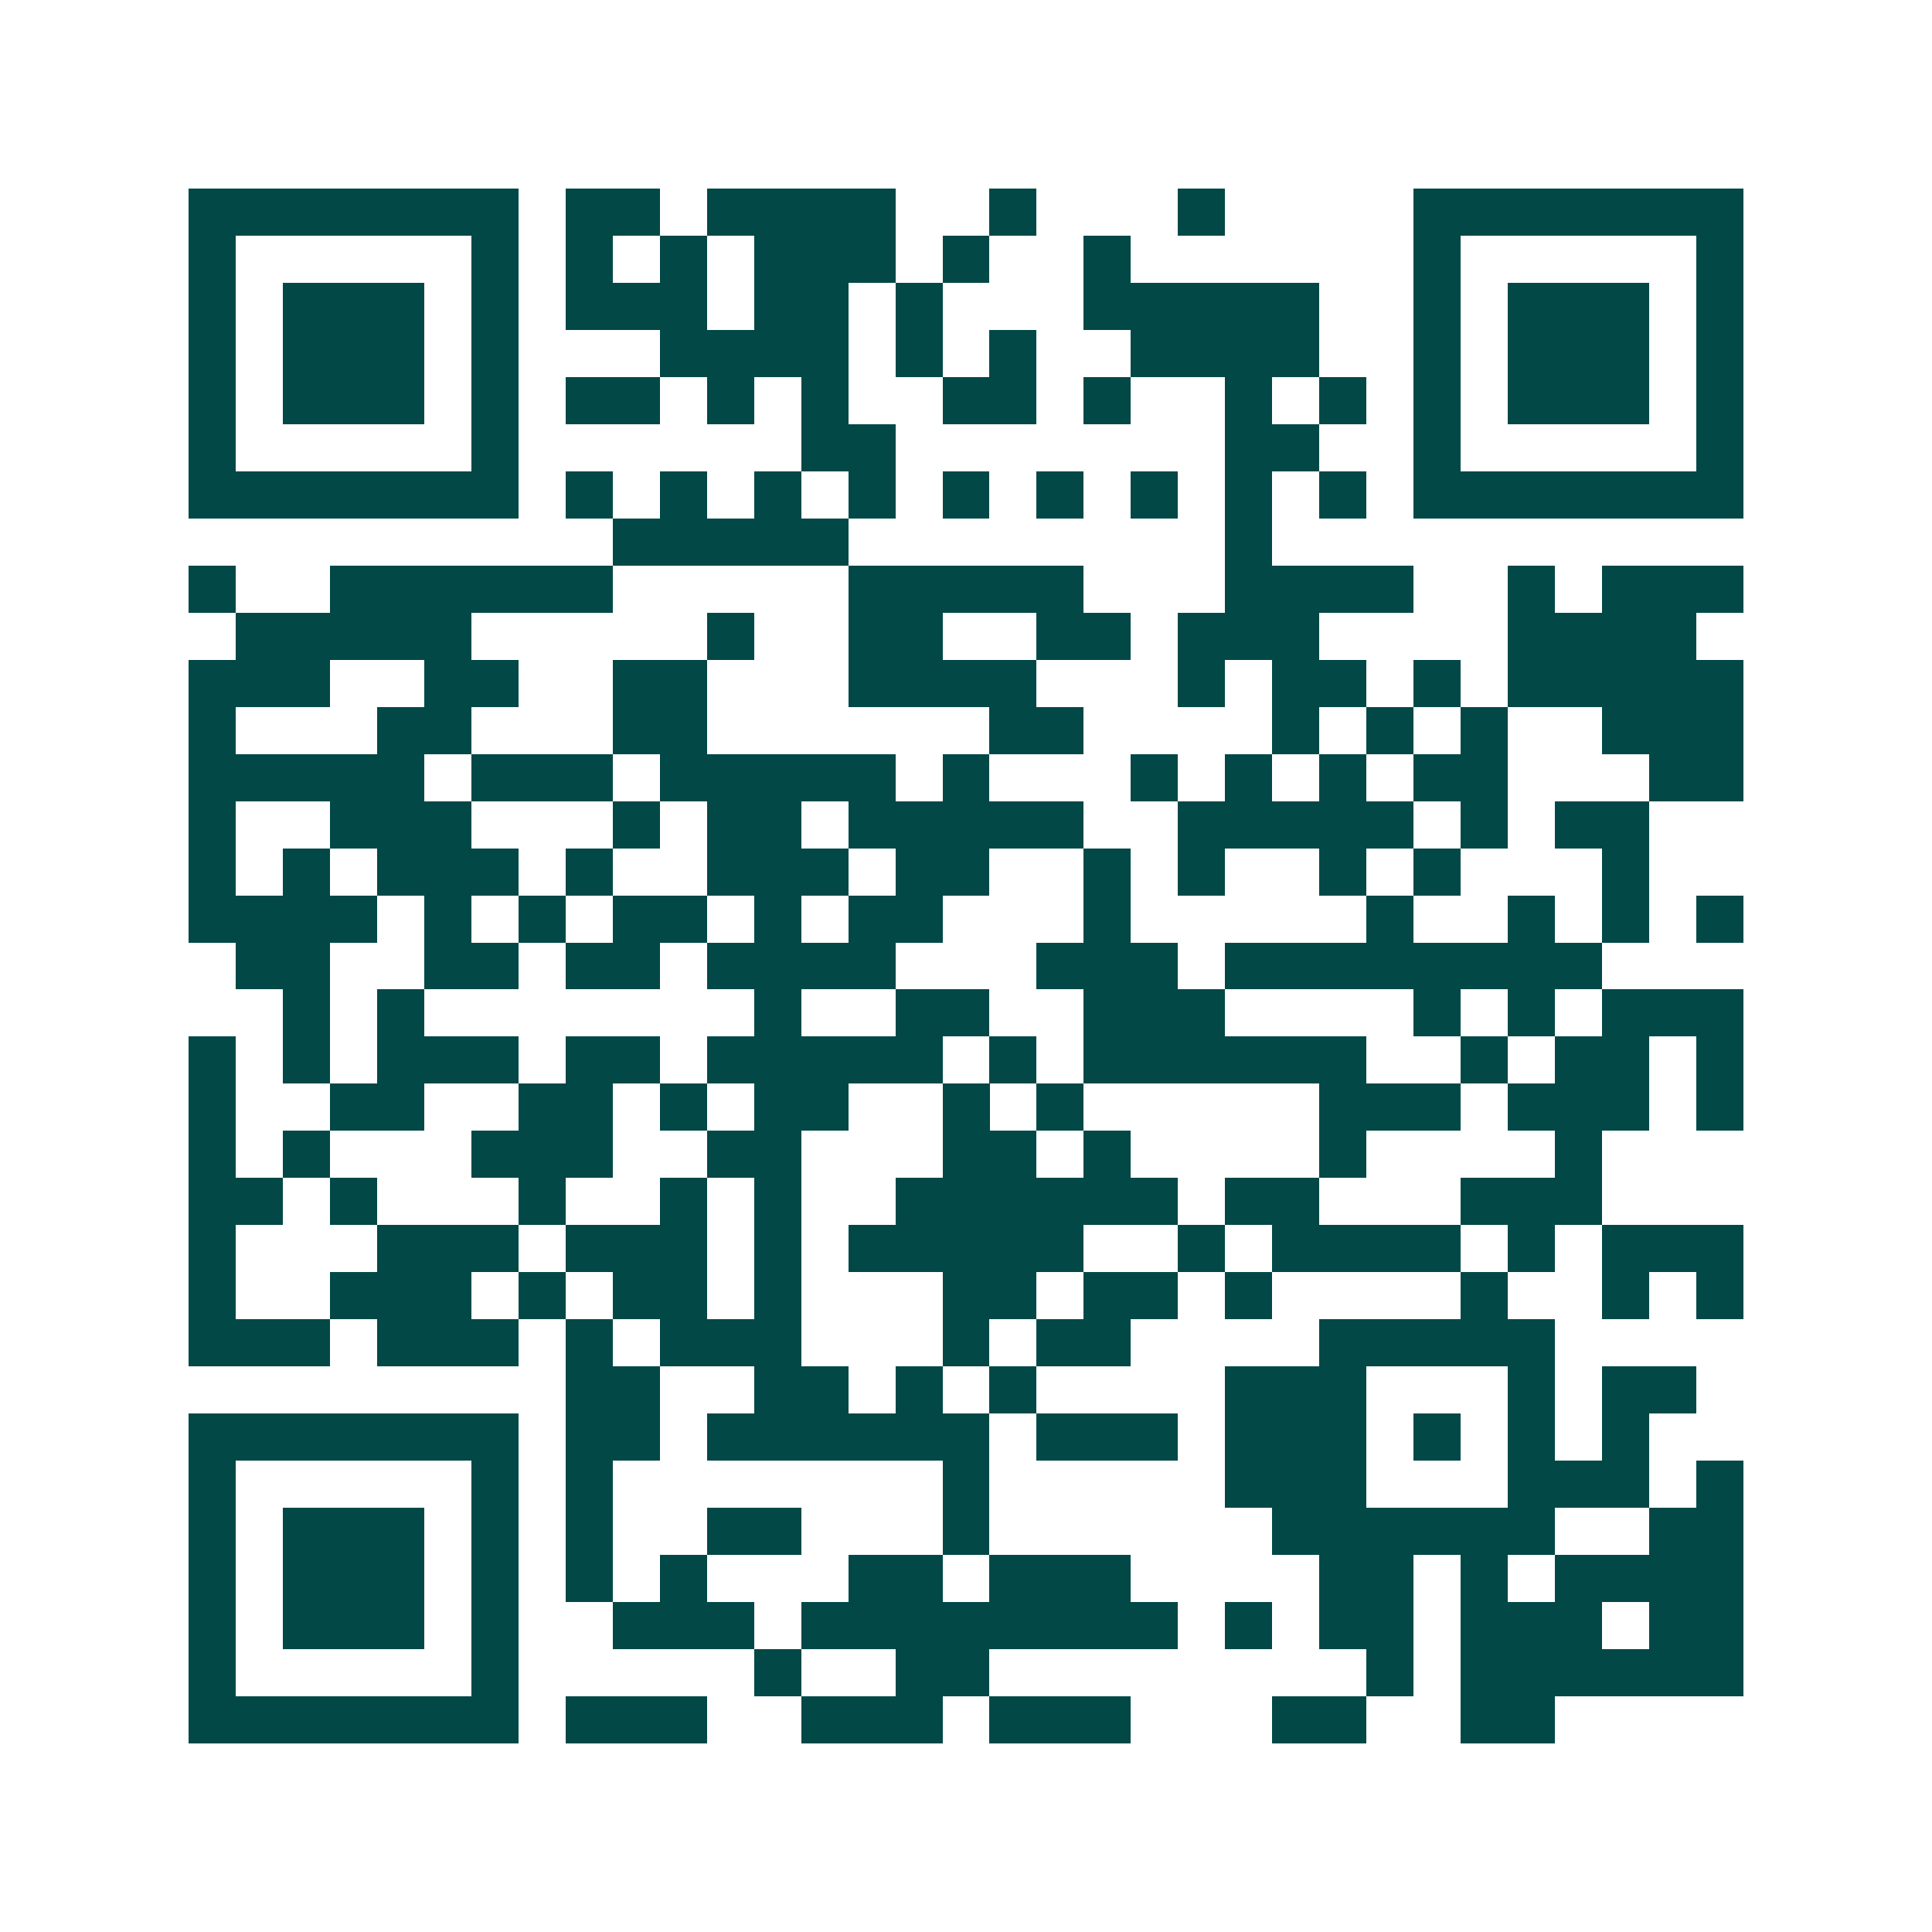 <svg xmlns="http://www.w3.org/2000/svg" width="200" height="200" viewBox="0 0 41 41" shape-rendering="crispEdges"><path fill="#ffffff" d="M0 0h41v41H0z"/><path stroke="#014847" d="M4 4.5h7m1 0h2m1 0h4m2 0h1m3 0h1m4 0h7M4 5.5h1m5 0h1m1 0h1m1 0h1m1 0h3m1 0h1m2 0h1m6 0h1m5 0h1M4 6.5h1m1 0h3m1 0h1m1 0h3m1 0h2m1 0h1m3 0h5m2 0h1m1 0h3m1 0h1M4 7.5h1m1 0h3m1 0h1m3 0h4m1 0h1m1 0h1m2 0h4m2 0h1m1 0h3m1 0h1M4 8.5h1m1 0h3m1 0h1m1 0h2m1 0h1m1 0h1m2 0h2m1 0h1m2 0h1m1 0h1m1 0h1m1 0h3m1 0h1M4 9.5h1m5 0h1m6 0h2m7 0h2m2 0h1m5 0h1M4 10.5h7m1 0h1m1 0h1m1 0h1m1 0h1m1 0h1m1 0h1m1 0h1m1 0h1m1 0h1m1 0h7M13 11.5h5m8 0h1M4 12.5h1m2 0h6m5 0h5m3 0h4m2 0h1m1 0h3M5 13.5h5m5 0h1m2 0h2m2 0h2m1 0h3m4 0h4M4 14.5h3m2 0h2m2 0h2m3 0h4m3 0h1m1 0h2m1 0h1m1 0h5M4 15.5h1m3 0h2m3 0h2m6 0h2m4 0h1m1 0h1m1 0h1m2 0h3M4 16.5h5m1 0h3m1 0h5m1 0h1m3 0h1m1 0h1m1 0h1m1 0h2m3 0h2M4 17.5h1m2 0h3m3 0h1m1 0h2m1 0h5m2 0h5m1 0h1m1 0h2M4 18.5h1m1 0h1m1 0h3m1 0h1m2 0h3m1 0h2m2 0h1m1 0h1m2 0h1m1 0h1m3 0h1M4 19.5h4m1 0h1m1 0h1m1 0h2m1 0h1m1 0h2m3 0h1m5 0h1m2 0h1m1 0h1m1 0h1M5 20.5h2m2 0h2m1 0h2m1 0h4m3 0h3m1 0h8M6 21.5h1m1 0h1m7 0h1m2 0h2m2 0h3m4 0h1m1 0h1m1 0h3M4 22.5h1m1 0h1m1 0h3m1 0h2m1 0h5m1 0h1m1 0h6m2 0h1m1 0h2m1 0h1M4 23.5h1m2 0h2m2 0h2m1 0h1m1 0h2m2 0h1m1 0h1m5 0h3m1 0h3m1 0h1M4 24.5h1m1 0h1m3 0h3m2 0h2m3 0h2m1 0h1m4 0h1m4 0h1M4 25.5h2m1 0h1m3 0h1m2 0h1m1 0h1m2 0h6m1 0h2m3 0h3M4 26.5h1m3 0h3m1 0h3m1 0h1m1 0h5m2 0h1m1 0h4m1 0h1m1 0h3M4 27.5h1m2 0h3m1 0h1m1 0h2m1 0h1m3 0h2m1 0h2m1 0h1m4 0h1m2 0h1m1 0h1M4 28.5h3m1 0h3m1 0h1m1 0h3m3 0h1m1 0h2m4 0h5M12 29.5h2m2 0h2m1 0h1m1 0h1m4 0h3m3 0h1m1 0h2M4 30.5h7m1 0h2m1 0h6m1 0h3m1 0h3m1 0h1m1 0h1m1 0h1M4 31.5h1m5 0h1m1 0h1m7 0h1m5 0h3m3 0h3m1 0h1M4 32.5h1m1 0h3m1 0h1m1 0h1m2 0h2m3 0h1m6 0h6m2 0h2M4 33.5h1m1 0h3m1 0h1m1 0h1m1 0h1m3 0h2m1 0h3m4 0h2m1 0h1m1 0h4M4 34.5h1m1 0h3m1 0h1m2 0h3m1 0h8m1 0h1m1 0h2m1 0h3m1 0h2M4 35.5h1m5 0h1m5 0h1m2 0h2m8 0h1m1 0h6M4 36.5h7m1 0h3m2 0h3m1 0h3m3 0h2m2 0h2"/></svg>
